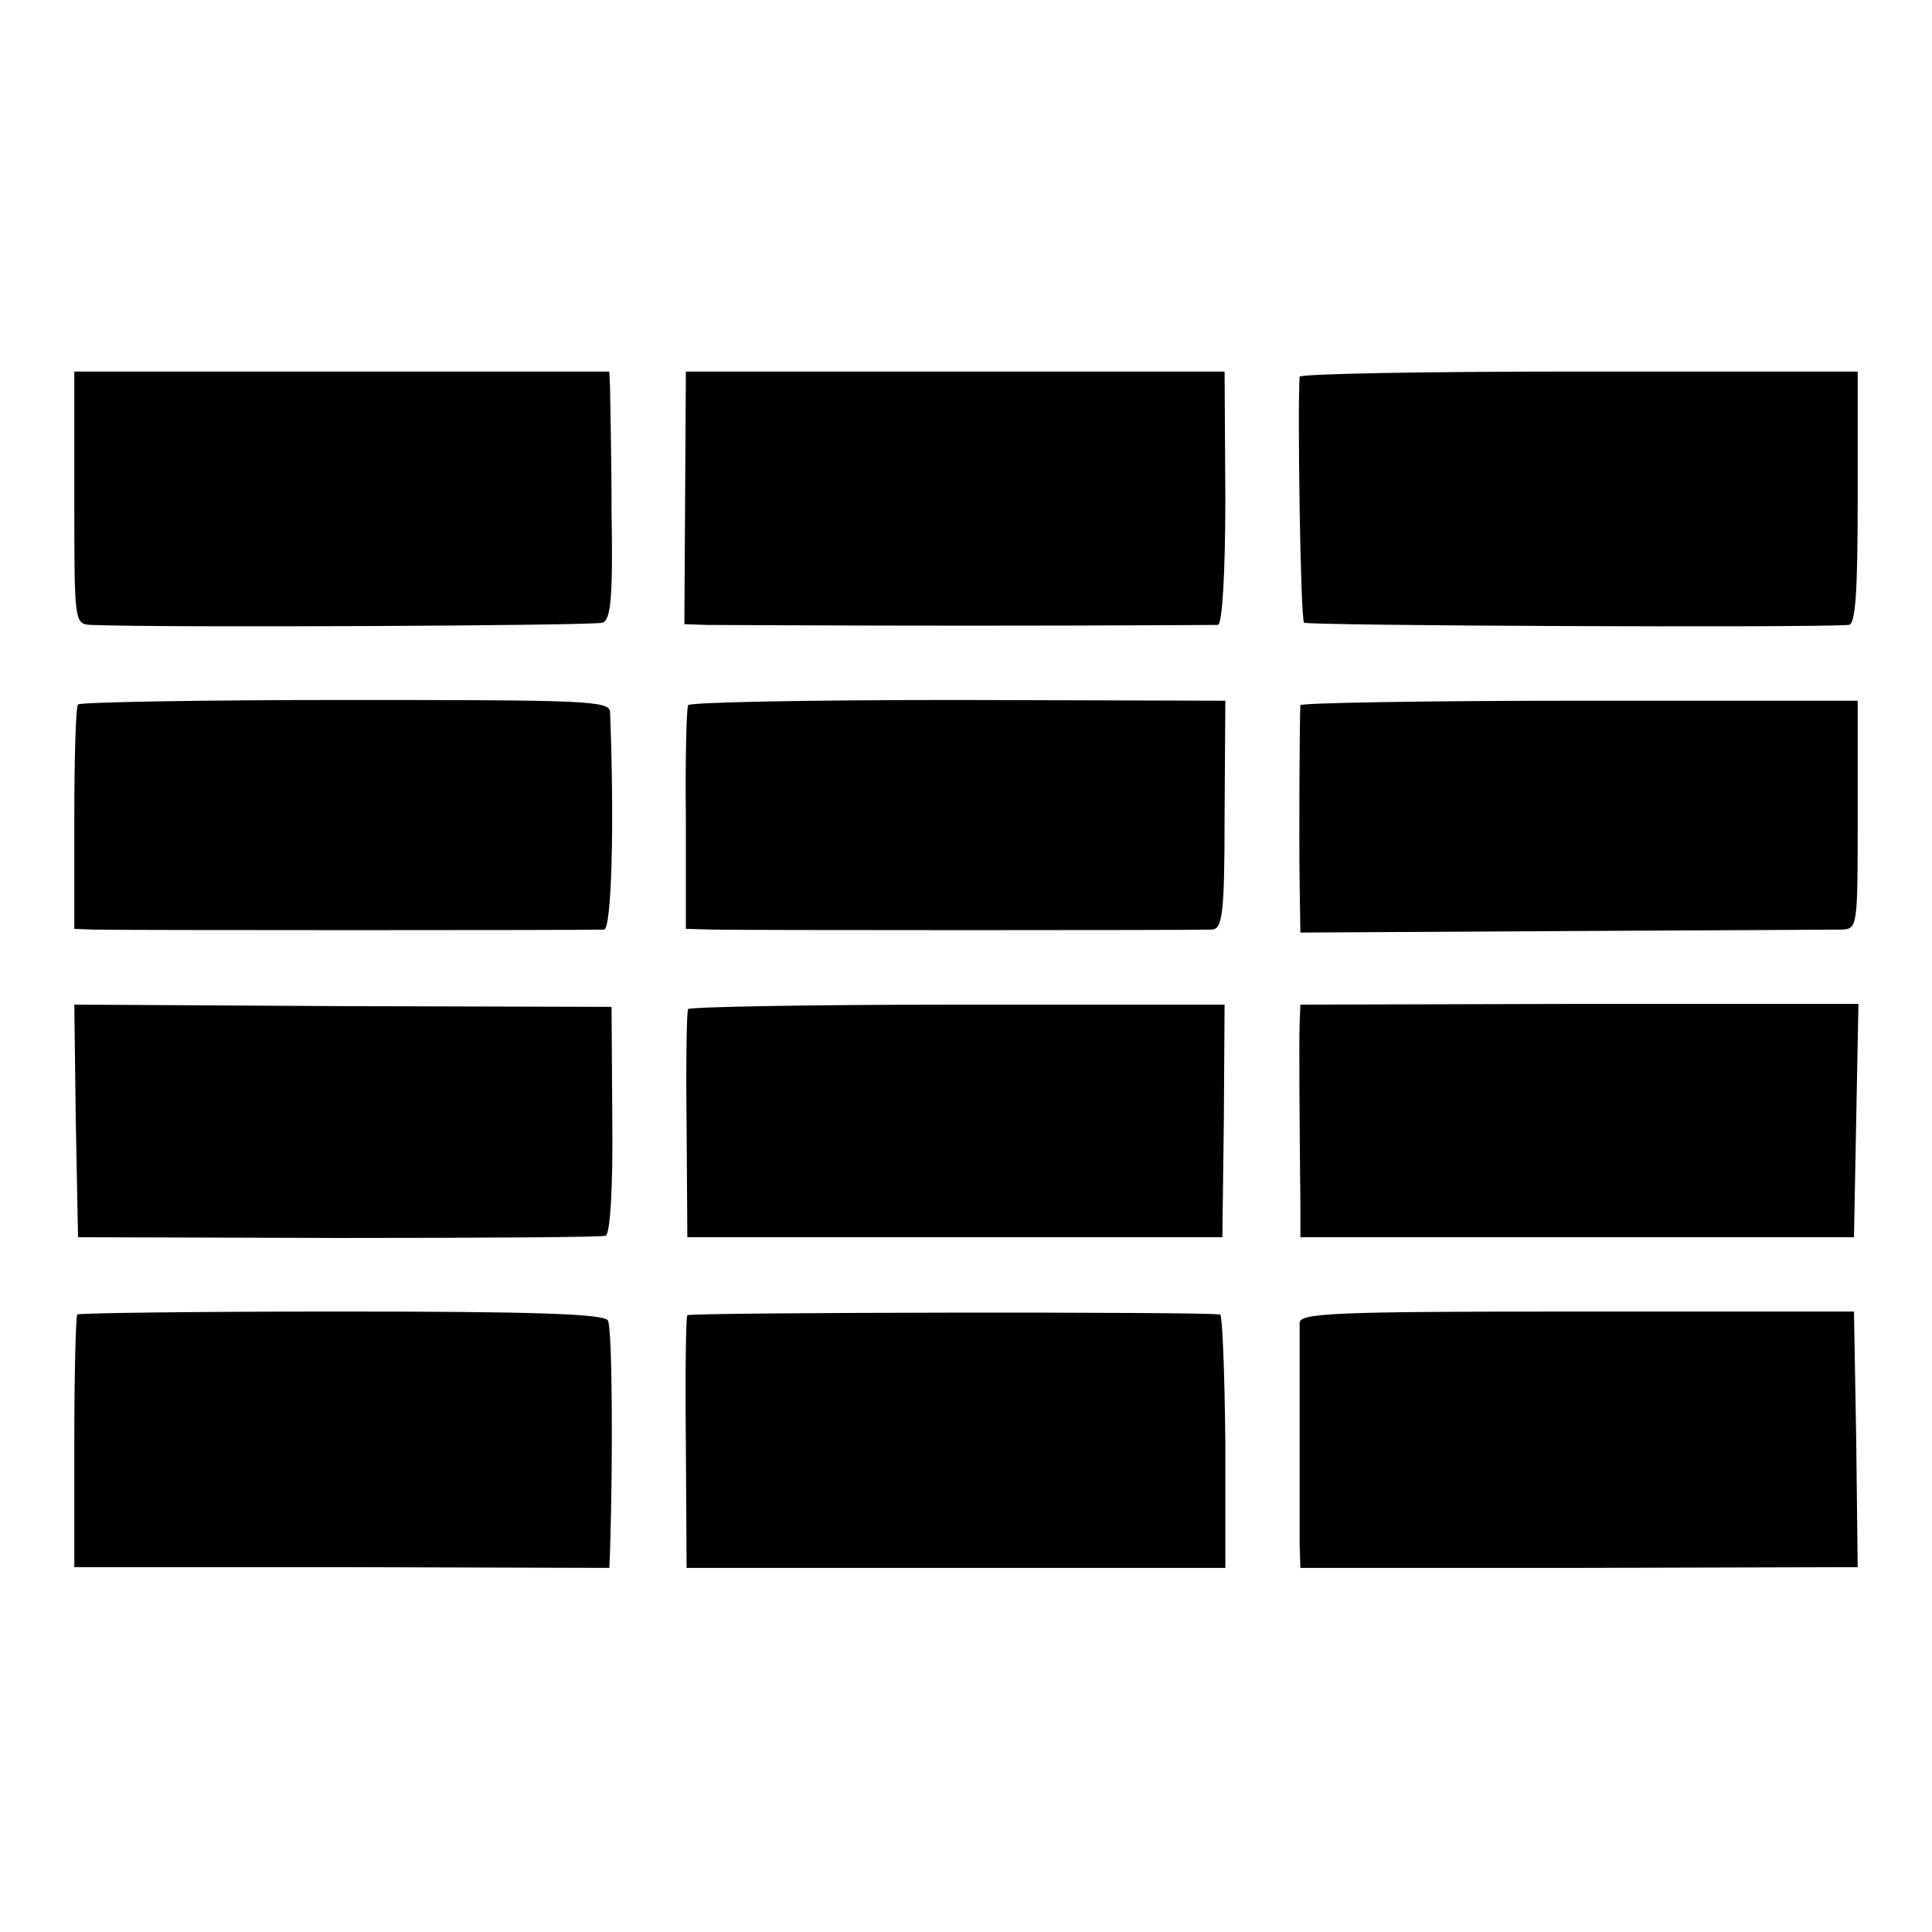 <?xml version="1.0" standalone="no"?>
<!DOCTYPE svg PUBLIC "-//W3C//DTD SVG 20010904//EN"
 "http://www.w3.org/TR/2001/REC-SVG-20010904/DTD/svg10.dtd">
<svg version="1.0" xmlns="http://www.w3.org/2000/svg"
 width="260pt" height="260pt" viewBox="0 0 260 260"
 preserveAspectRatio="xMidYMid meet">
<g transform="translate(0,260) scale(0.1,-0.1)"
fill="#000000" stroke="none">
<path d="M100 1930 c0 -169 0 -170 23 -171 97 -4 677 -1 688 3 11 4 14 34 12
149 0 79 -2 154 -2 167 l-1 22 -360 0 -360 0 0 -170z"/>
<path d="M922 1930 l-1 -170 30 -1 c16 0 175 -1 354 -1 179 0 329 1 334 1 6 1
10 71 10 171 l-1 170 -362 0 -363 0 -1 -170z"/>
<path d="M1749 2093 c-3 -36 1 -327 6 -331 4 -4 675 -7 733 -3 9 1 12 42 12
171 l0 170 -375 0 c-206 0 -375 -3 -376 -7z"/>
<path d="M105 1652 c-3 -3 -5 -72 -5 -154 l0 -148 25 -1 c33 -1 671 -1 688 0
10 1 14 141 8 293 -1 15 -32 16 -356 16 -195 0 -357 -3 -360 -6z"/>
<path d="M926 1651 c-2 -3 -4 -72 -3 -153 l0 -148 36 -1 c40 -1 647 -1 672 0
14 1 17 20 17 155 l1 153 -360 1 c-197 0 -361 -3 -363 -7z"/>
<path d="M1750 1651 c-1 -12 -2 -177 -1 -241 l1 -65 352 2 c194 1 363 2 376 2
22 1 22 2 22 155 l0 153 -375 0 c-206 0 -375 -3 -375 -6z"/>
<path d="M102 1091 l3 -156 350 -1 c193 0 355 1 360 3 6 2 10 62 9 156 l-1
152 -362 1 -361 2 2 -157z"/>
<path d="M926 1242 c-2 -4 -3 -74 -2 -157 l1 -150 360 0 360 0 2 157 1 156
-359 0 c-197 0 -361 -3 -363 -6z"/>
<path d="M1749 1222 c-1 -26 0 -149 1 -242 l0 -45 373 0 372 0 3 157 3 157
-376 0 -375 -1 -1 -26z"/>
<path d="M104 831 c-2 -2 -4 -80 -4 -172 l0 -168 360 0 360 -1 1 23 c4 126 3
301 -3 310 -5 9 -104 12 -358 12 -193 0 -353 -2 -356 -4z"/>
<path d="M925 830 c-2 -3 -3 -80 -2 -173 l1 -167 362 0 363 0 0 170 c-1 94 -4
171 -7 171 -23 4 -714 3 -717 -1z"/>
<path d="M1749 820 c0 -18 0 -251 0 -298 l1 -32 375 0 375 1 -2 172 -3 172
-372 0 c-326 0 -373 -2 -374 -15z"/>
</g>
</svg>
